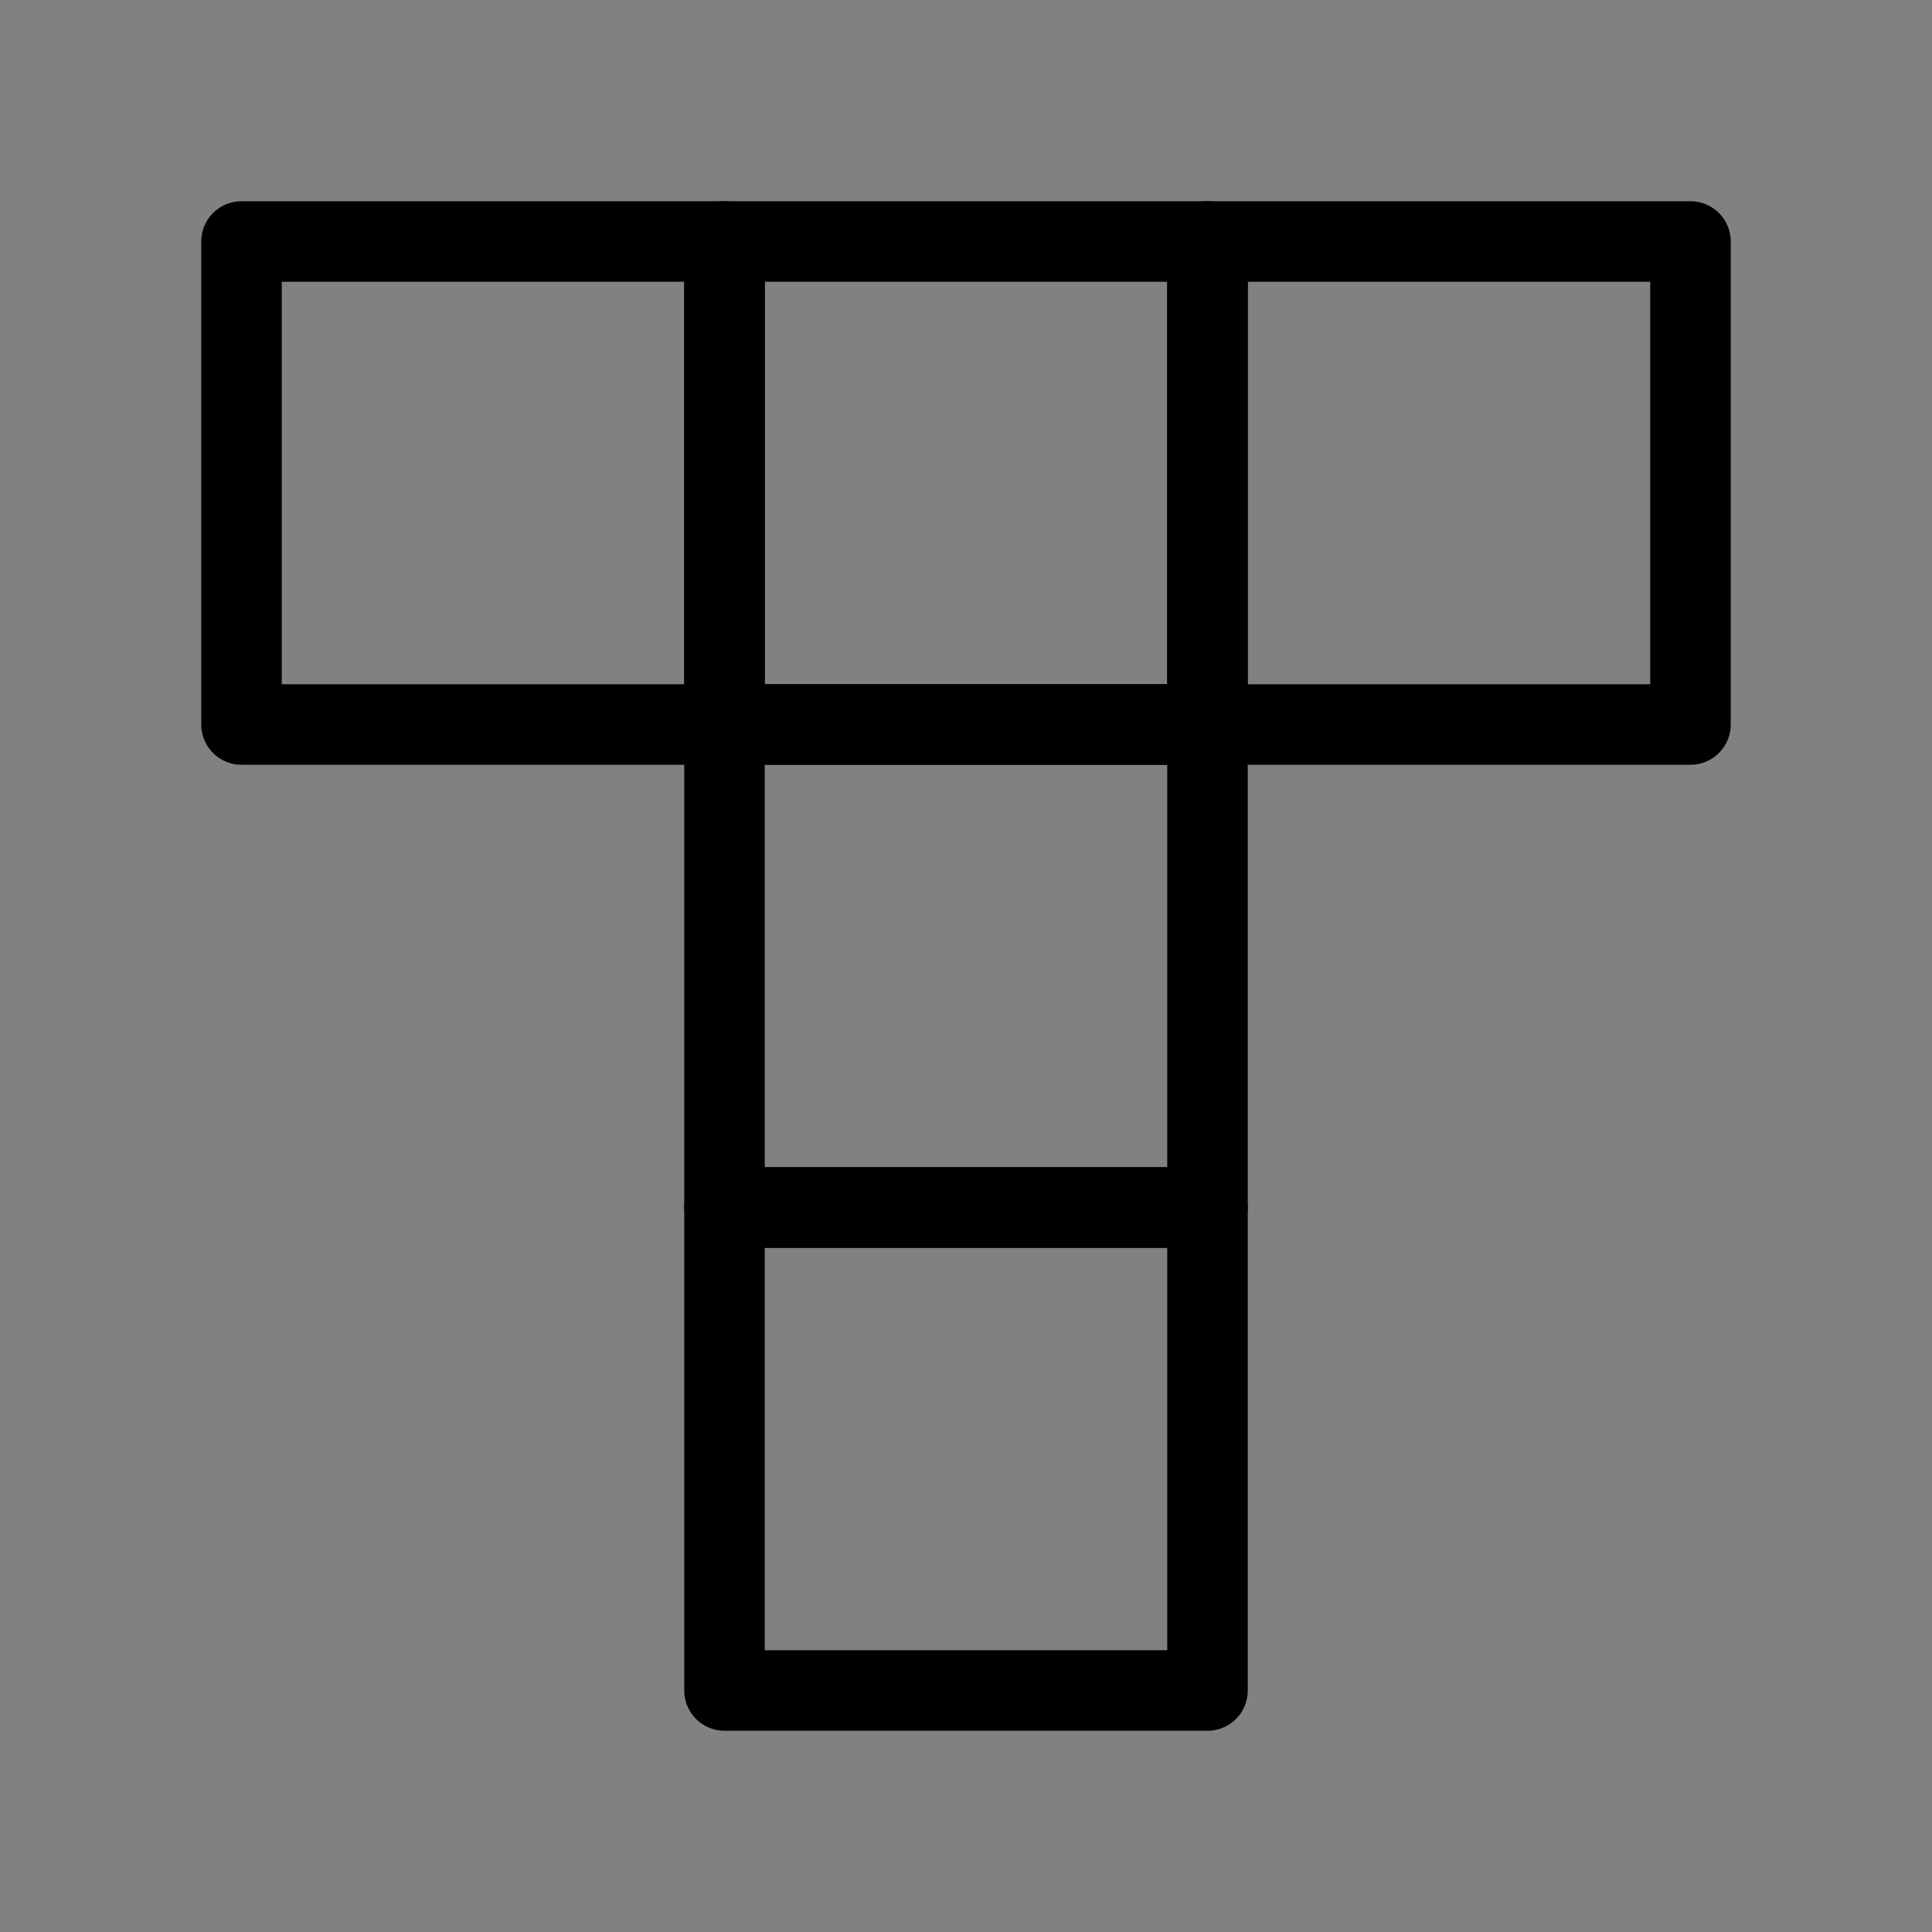 <svg viewBox="0 0 48 48" fill="none" xmlns="http://www.w3.org/2000/svg"><rect x="0" y="0" width="48" height="48" fill="#808080" stroke="none"/><rect width="48" height="48" fill="white" fill-opacity="0.01"/><path d="M6 6H18V18H6V6Z" fill="none" stroke="currentColor" stroke-width="2" stroke-linecap="round" stroke-linejoin="round"/><path d="M18 6H30V18H18V6Z" fill="none" stroke="currentColor" stroke-width="2" stroke-linecap="round" stroke-linejoin="round"/><path d="M18 18H30V30H18V18Z" fill="none" stroke="currentColor" stroke-width="2" stroke-linecap="round" stroke-linejoin="round"/><path d="M18 30H30V42H18V30Z" fill="none" stroke="currentColor" stroke-width="2" stroke-linecap="round" stroke-linejoin="round"/><path d="M30 6H42V18H30V6Z" fill="none" stroke="currentColor" stroke-width="2" stroke-linecap="round" stroke-linejoin="round"/></svg>